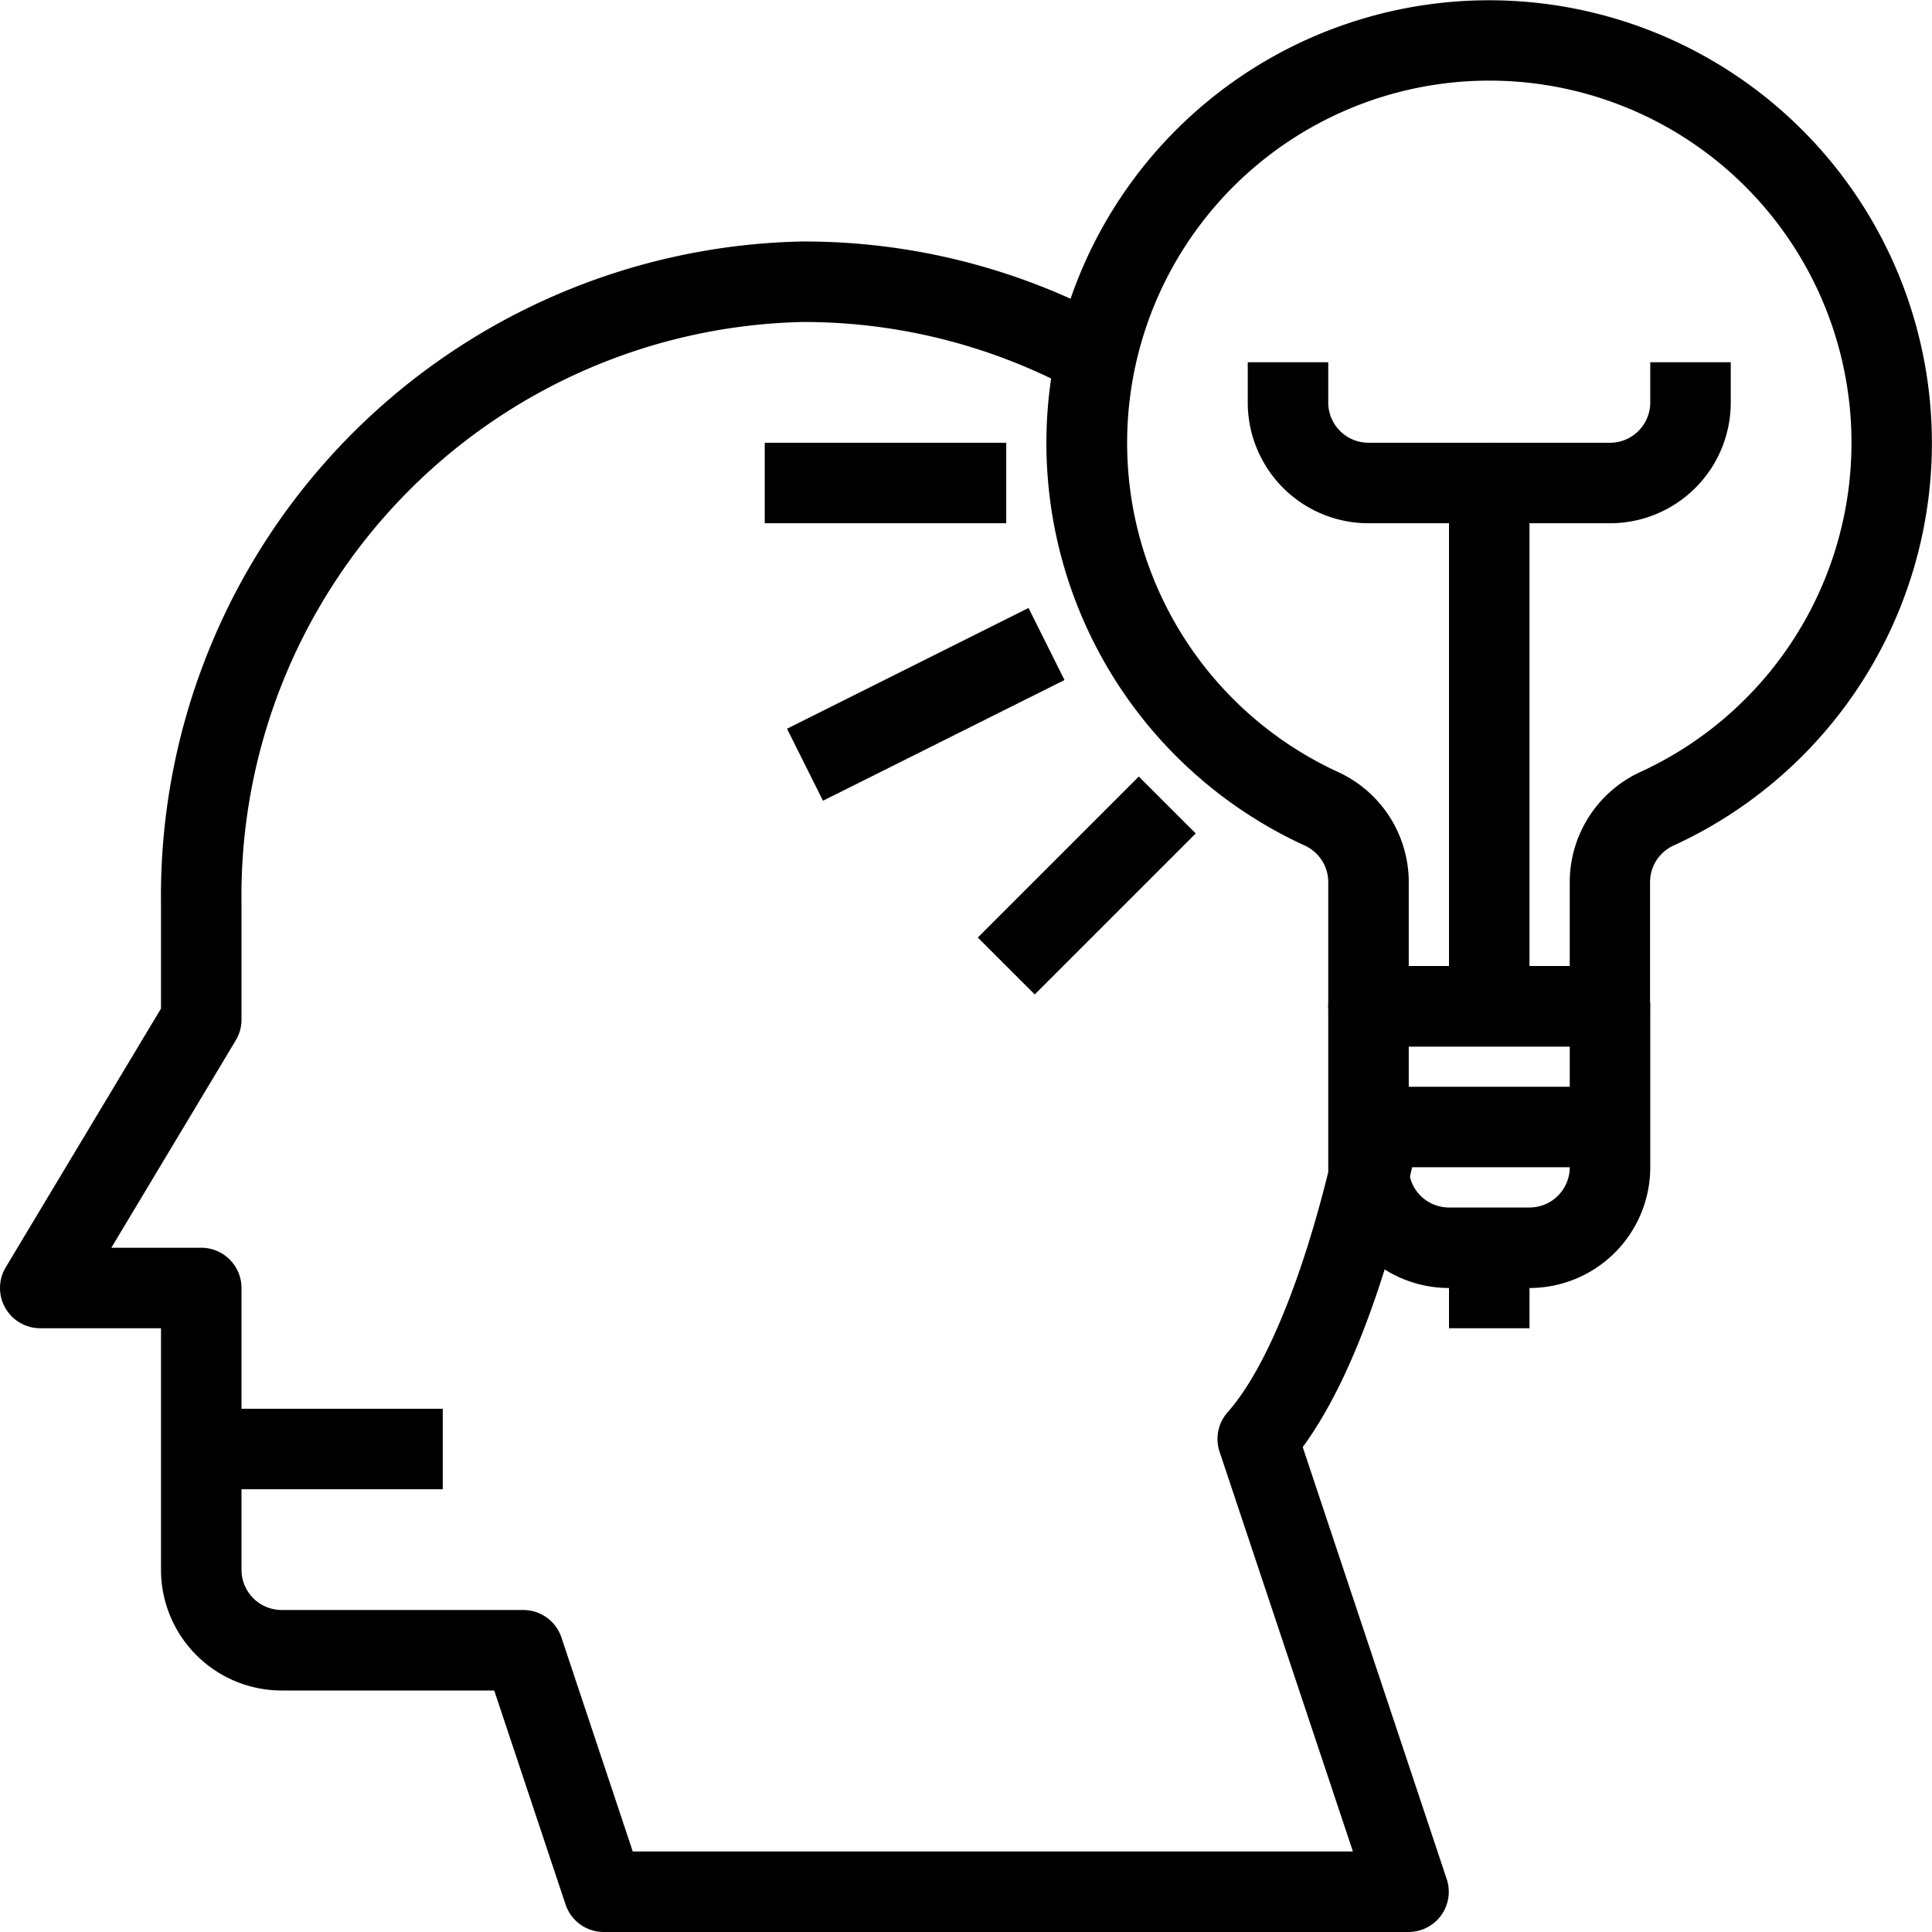 <svg data-name="01-idea" xmlns="http://www.w3.org/2000/svg" viewBox="0 0 48 48">
    <path
        d="M35 48H15a1 1 0 0 1-.949-.684L12.279 42H7a3 3 0 0 1-3-3v-6H1a1 1 0 0 1-.857-1.515L4 25.057v-2.611A16.262 16.262 0 0 1 19.926 6a16.1 16.1 0 0 1 7.539 1.845l-.934 1.768A14.152 14.152 0 0 0 19.935 8 14.258 14.258 0 0 0 6 22.446v2.887a1 1 0 0 1-.143.515L2.766 31H5a1 1 0 0 1 1 1v7a1 1 0 0 0 1 1h6a1 1 0 0 1 .949.684L15.721 46h17.892L30.3 36.068a1 1 0 0 1 .2-.981c1.055-1.187 2.1-3.912 2.8-7.29l1.958.407c-.425 2.049-1.345 5.645-2.892 7.748l3.577 10.732A1 1 0 0 1 35 48z" />
    <path
        d="M40 26h-6a1 1 0 0 1-1-1v-3.1a1 1 0 0 0-.6-.9 11 11 0 1 1 9.195 0 1 1 0 0 0-.6.907V25A1 1 0 0 1 40 26zm-5-2h4v-2.1a3.017 3.017 0 0 1 1.762-2.724A9 9 0 0 0 43 4.292a9 9 0 1 0-9.759 14.887A3.012 3.012 0 0 1 35 21.9z" />
    <path
        d="M38 32h-2a3 3 0 0 1-3-3v-4a1 1 0 0 1 1-1h6a1 1 0 0 1 1 1v4a3 3 0 0 1-3 3zm-3-6v3a1 1 0 0 0 1 1h2a1 1 0 0 0 1-1v-3z" />
    <path
        d="M34 27h6v2h-6zM36 31h2v2h-2zM5 35h6v2H5zM38 25h-2V12a1 1 0 0 1 1-1h3a1 1 0 0 0 1-1V9h2v1a3 3 0 0 1-3 3h-2z" />
    <path
        d="M37 13h-3a3 3 0 0 1-3-3V9h2v1a1 1 0 0 0 1 1h3zM24.293 23.293l4-4 1.415 1.414-4 4zM19 11h6v2h-6zM19.553 18.105l6-3 .894 1.79-6 2.999z" />
</svg>